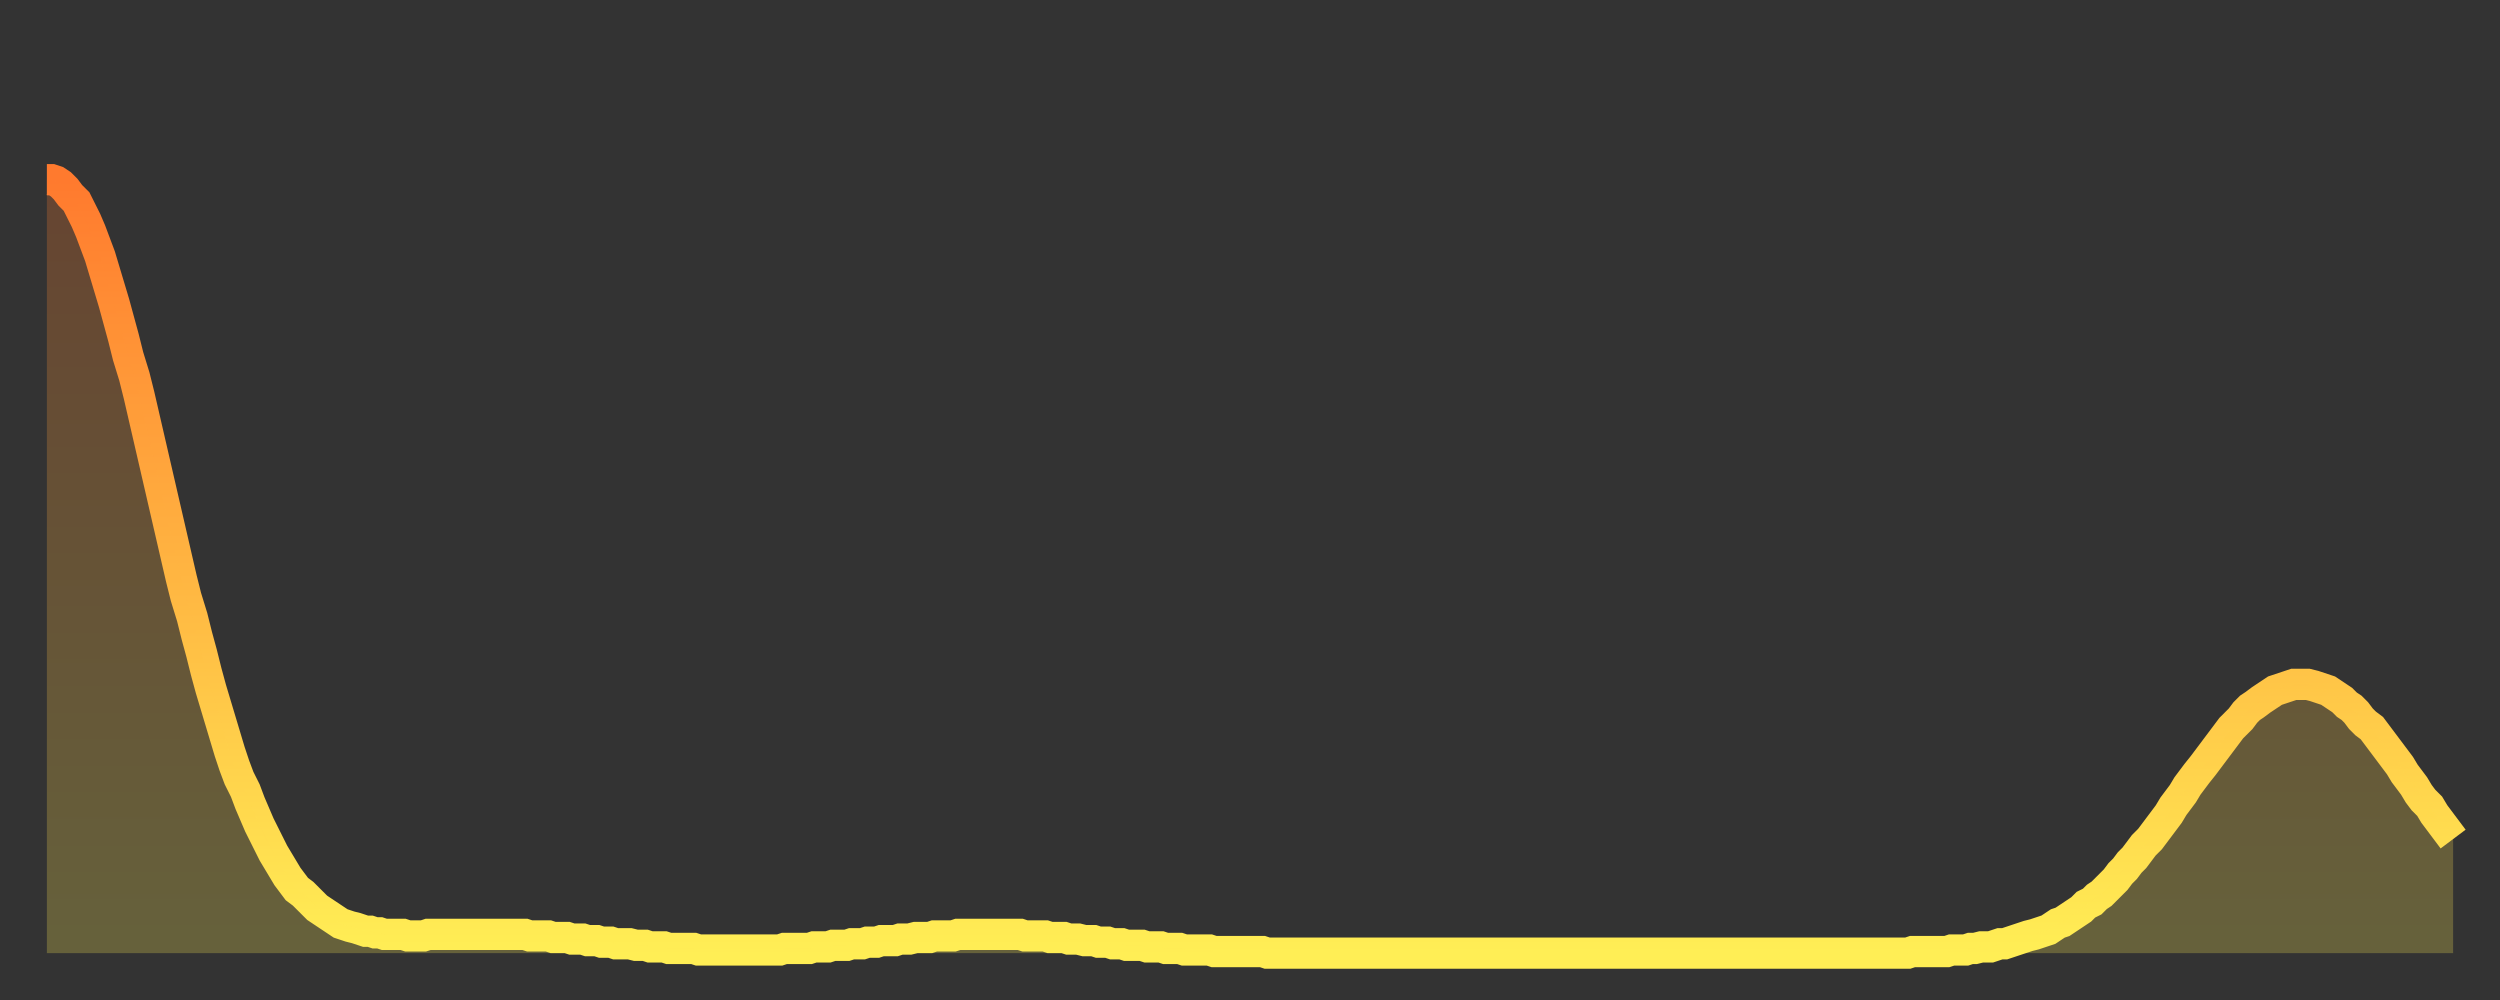 <?xml version="1.0" encoding="utf-8" ?>
<svg baseProfile="full" height="64" version="1.1" width="160" xmlns="http://www.w3.org/2000/svg" xmlns:ev="http://www.w3.org/2001/xml-events" xmlns:xlink="http://www.w3.org/1999/xlink"><rect width="100%" height="100%" fill="#333333" stroke="none"/><defs><linearGradient id="id20570" x1="0" x2="0" y1="0" y2="1"><stop offset="0%" stop-color="#ff7a2e" /><stop offset="50%" stop-color="#ffb441" /><stop offset="100%" stop-color="#ffee55" /></linearGradient></defs><g transform="translate(3,3)"><g><path d="M 0.0 8.5 0.3 8.5 0.6 8.6 0.9 8.8 1.2 9.1 1.5 9.5 1.9 9.9 2.2 10.5 2.5 11.1 2.8 11.8 3.1 12.6 3.4 13.4 3.7 14.4 4.0 15.4 4.3 16.4 4.6 17.5 4.9 18.6 5.2 19.8 5.6 21.1 5.9 22.3 6.2 23.6 6.5 24.9 6.8 26.2 7.1 27.5 7.4 28.8 7.7 30.1 8.0 31.4 8.3 32.7 8.6 34.0 8.9 35.2 9.3 36.5 9.6 37.7 9.9 38.8 10.2 40.0 10.5 41.1 10.8 42.1 11.1 43.1 11.4 44.1 11.7 45.1 12.0 46.0 12.3 46.8 12.7 47.6 13.0 48.4 13.3 49.1 13.6 49.8 13.9 50.4 14.2 51.0 14.5 51.6 14.8 52.1 15.1 52.6 15.4 53.1 15.7 53.5 16.0 53.9 16.4 54.2 16.7 54.5 17.0 54.8 17.3 55.1 17.6 55.3 17.9 55.5 18.2 55.7 18.5 55.9 18.8 56.1 19.1 56.2 19.4 56.3 19.8 56.4 20.1 56.5 20.4 56.6 20.7 56.6 21.0 56.7 21.3 56.7 21.6 56.8 21.9 56.8 22.2 56.8 22.5 56.8 22.8 56.8 23.1 56.9 23.5 56.9 23.8 56.9 24.1 56.9 24.4 56.8 24.7 56.8 25.0 56.8 25.3 56.8 25.6 56.8 25.9 56.8 26.2 56.8 26.5 56.8 26.8 56.8 27.2 56.8 27.5 56.8 27.8 56.8 28.1 56.8 28.4 56.8 28.7 56.8 29.0 56.8 29.3 56.8 29.6 56.8 29.9 56.8 30.2 56.8 30.6 56.8 30.9 56.9 31.2 56.9 31.5 56.9 31.8 56.9 32.1 56.9 32.4 57.0 32.7 57.0 33.0 57.0 33.3 57.0 33.6 57.1 33.9 57.1 34.3 57.1 34.6 57.2 34.9 57.2 35.2 57.2 35.5 57.3 35.8 57.3 36.1 57.3 36.4 57.4 36.7 57.4 37.0 57.4 37.3 57.4 37.7 57.5 38.0 57.5 38.3 57.5 38.6 57.6 38.9 57.6 39.2 57.6 39.5 57.6 39.8 57.7 40.1 57.7 40.4 57.7 40.7 57.7 41.0 57.7 41.4 57.7 41.7 57.8 42.0 57.8 42.3 57.8 42.6 57.8 42.9 57.8 43.2 57.8 43.5 57.8 43.8 57.8 44.1 57.8 44.4 57.8 44.7 57.8 45.1 57.8 45.4 57.8 45.7 57.8 46.0 57.8 46.3 57.8 46.6 57.8 46.9 57.8 47.2 57.7 47.5 57.7 47.8 57.7 48.1 57.7 48.5 57.7 48.8 57.7 49.1 57.6 49.4 57.6 49.7 57.6 50.0 57.6 50.3 57.5 50.6 57.5 50.9 57.5 51.2 57.5 51.5 57.4 51.8 57.4 52.2 57.4 52.5 57.3 52.8 57.3 53.1 57.3 53.4 57.2 53.7 57.2 54.0 57.2 54.3 57.2 54.6 57.1 54.9 57.1 55.2 57.1 55.6 57.0 55.9 57.0 56.2 57.0 56.5 57.0 56.8 56.9 57.1 56.9 57.4 56.9 57.7 56.9 58.0 56.9 58.3 56.8 58.6 56.8 58.9 56.8 59.3 56.8 59.6 56.8 59.9 56.8 60.2 56.8 60.5 56.8 60.8 56.8 61.1 56.8 61.4 56.8 61.7 56.8 62.0 56.8 62.3 56.8 62.6 56.9 63.0 56.9 63.3 56.9 63.6 56.9 63.9 56.9 64.2 57.0 64.5 57.0 64.8 57.0 65.1 57.0 65.4 57.1 65.7 57.1 66.0 57.1 66.4 57.2 66.7 57.2 67.0 57.2 67.3 57.3 67.6 57.3 67.9 57.3 68.2 57.4 68.5 57.4 68.8 57.4 69.1 57.5 69.4 57.5 69.7 57.5 70.1 57.5 70.4 57.6 70.7 57.6 71.0 57.6 71.3 57.6 71.6 57.7 71.9 57.7 72.2 57.7 72.5 57.7 72.8 57.8 73.1 57.8 73.5 57.8 73.8 57.8 74.1 57.8 74.4 57.8 74.7 57.9 75.0 57.9 75.3 57.9 75.6 57.9 75.9 57.9 76.2 57.9 76.5 57.9 76.8 57.9 77.2 57.9 77.5 57.9 77.8 57.9 78.1 58.0 78.4 58.0 78.7 58.0 79.0 58.0 79.3 58.0 79.6 58.0 79.9 58.0 80.2 58.0 80.5 58.0 80.9 58.0 81.2 58.0 81.5 58.0 81.8 58.0 82.1 58.0 82.4 58.0 82.7 58.0 83.0 58.0 83.3 58.0 83.6 58.0 83.9 58.0 84.3 58.0 84.6 58.0 84.9 58.0 85.2 58.0 85.5 58.0 85.8 58.0 86.1 58.0 86.4 58.0 86.7 58.0 87.0 58.0 87.3 58.0 87.6 58.0 88.0 58.0 88.3 58.0 88.6 58.0 88.9 58.0 89.2 58.0 89.5 58.0 89.8 58.0 90.1 58.0 90.4 58.0 90.7 58.0 91.0 58.0 91.4 58.0 91.7 58.0 92.0 58.0 92.3 58.0 92.6 58.0 92.9 58.0 93.2 58.0 93.5 58.0 93.8 58.0 94.1 58.0 94.4 58.0 94.7 58.0 95.1 58.0 95.4 58.0 95.7 58.0 96.0 58.0 96.3 58.0 96.6 58.0 96.9 58.0 97.2 58.0 97.5 58.0 97.8 58.0 98.1 58.0 98.4 58.0 98.8 58.0 99.1 58.0 99.4 58.0 99.7 58.0 100.0 58.0 100.3 58.0 100.6 58.0 100.9 58.0 101.2 58.0 101.5 58.0 101.8 58.0 102.2 58.0 102.5 58.0 102.8 58.0 103.1 58.0 103.4 58.0 103.7 58.0 104.0 58.0 104.3 58.0 104.6 58.0 104.9 58.0 105.2 58.0 105.5 58.0 105.9 58.0 106.2 58.0 106.5 58.0 106.8 58.0 107.1 58.0 107.4 58.0 107.7 58.0 108.0 58.0 108.3 58.0 108.6 58.0 108.9 58.0 109.3 58.0 109.6 58.0 109.9 58.0 110.2 58.0 110.5 58.0 110.8 58.0 111.1 58.0 111.4 58.0 111.7 58.0 112.0 58.0 112.3 58.0 112.6 58.0 113.0 58.0 113.3 58.0 113.6 58.0 113.9 58.0 114.2 58.0 114.5 58.0 114.8 58.0 115.1 58.0 115.4 58.0 115.7 58.0 116.0 58.0 116.3 58.0 116.7 58.0 117.0 58.0 117.3 58.0 117.6 58.0 117.9 58.0 118.2 58.0 118.5 58.0 118.8 58.0 119.1 58.0 119.4 57.9 119.7 57.9 120.1 57.9 120.4 57.9 120.7 57.9 121.0 57.9 121.3 57.9 121.6 57.9 121.9 57.8 122.2 57.8 122.5 57.8 122.8 57.8 123.1 57.7 123.4 57.7 123.8 57.6 124.1 57.6 124.4 57.6 124.7 57.5 125.0 57.4 125.3 57.4 125.6 57.3 125.9 57.2 126.2 57.1 126.5 57.0 126.8 56.9 127.2 56.8 127.5 56.7 127.8 56.6 128.1 56.5 128.4 56.3 128.7 56.1 129.0 56.0 129.3 55.8 129.6 55.6 129.9 55.4 130.2 55.2 130.5 54.9 130.9 54.7 131.2 54.4 131.5 54.2 131.8 53.9 132.1 53.6 132.4 53.3 132.7 52.9 133.0 52.6 133.3 52.2 133.6 51.9 133.9 51.5 134.2 51.1 134.6 50.7 134.9 50.3 135.2 49.9 135.5 49.5 135.8 49.1 136.1 48.6 136.4 48.2 136.7 47.8 137.0 47.3 137.3 46.9 137.6 46.5 138.0 46.0 138.3 45.6 138.6 45.2 138.9 44.8 139.2 44.4 139.5 44.0 139.8 43.6 140.1 43.3 140.4 43.0 140.7 42.6 141.0 42.3 141.3 42.1 141.7 41.8 142.0 41.6 142.3 41.4 142.6 41.2 142.9 41.1 143.2 41.0 143.5 40.9 143.8 40.8 144.1 40.8 144.4 40.8 144.7 40.8 145.1 40.9 145.4 41.0 145.7 41.1 146.0 41.2 146.3 41.4 146.6 41.6 146.9 41.8 147.2 42.1 147.5 42.3 147.8 42.6 148.1 43.0 148.4 43.3 148.8 43.6 149.1 44.0 149.4 44.4 149.7 44.8 150.0 45.2 150.3 45.6 150.6 46.0 150.9 46.5 151.2 46.9 151.5 47.3 151.8 47.8 152.1 48.2 152.5 48.6 152.8 49.1 153.1 49.5 153.4 49.9 153.7 50.3 154.0 50.7" fill="none" id="graph-curve" opacity="1" stroke="url(#id20570)" stroke-width="2" /><path d="M 0 58 L 0.0 8.5 0.3 8.5 0.6 8.6 0.9 8.8 1.2 9.1 1.5 9.5 1.9 9.9 2.2 10.5 2.5 11.1 2.8 11.8 3.1 12.6 3.4 13.4 3.7 14.4 4.0 15.4 4.3 16.4 4.6 17.5 4.9 18.6 5.2 19.8 5.6 21.1 5.9 22.3 6.2 23.6 6.5 24.9 6.8 26.2 7.1 27.5 7.4 28.8 7.7 30.1 8.0 31.4 8.3 32.7 8.6 34.0 8.9 35.2 9.3 36.5 9.6 37.7 9.9 38.8 10.2 40.0 10.5 41.1 10.8 42.1 11.1 43.1 11.4 44.1 11.7 45.1 12.0 46.0 12.3 46.8 12.7 47.6 13.0 48.4 13.3 49.1 13.6 49.8 13.9 50.4 14.2 51.0 14.5 51.6 14.8 52.1 15.1 52.6 15.4 53.1 15.7 53.5 16.0 53.9 16.4 54.2 16.7 54.5 17.0 54.8 17.3 55.1 17.6 55.3 17.9 55.5 18.2 55.7 18.5 55.9 18.8 56.1 19.1 56.2 19.4 56.3 19.8 56.4 20.1 56.5 20.4 56.6 20.7 56.6 21.0 56.7 21.3 56.7 21.6 56.8 21.9 56.8 22.2 56.8 22.5 56.8 22.8 56.8 23.1 56.9 23.5 56.9 23.8 56.9 24.1 56.9 24.4 56.8 24.7 56.8 25.0 56.8 25.3 56.8 25.6 56.8 25.9 56.8 26.2 56.8 26.5 56.8 26.8 56.8 27.2 56.8 27.5 56.8 27.8 56.8 28.1 56.8 28.4 56.8 28.7 56.8 29.0 56.8 29.3 56.8 29.6 56.8 29.9 56.8 30.2 56.8 30.6 56.8 30.9 56.9 31.2 56.9 31.5 56.9 31.8 56.9 32.1 56.9 32.4 57.0 32.7 57.0 33.0 57.0 33.3 57.0 33.6 57.1 33.9 57.1 34.3 57.1 34.6 57.2 34.9 57.2 35.2 57.2 35.5 57.3 35.8 57.3 36.1 57.3 36.4 57.4 36.7 57.4 37.0 57.4 37.3 57.4 37.7 57.5 38.0 57.5 38.3 57.5 38.6 57.6 38.9 57.6 39.2 57.6 39.5 57.6 39.8 57.7 40.1 57.7 40.4 57.7 40.7 57.7 41.0 57.7 41.4 57.7 41.7 57.8 42.0 57.8 42.3 57.8 42.6 57.8 42.9 57.8 43.2 57.8 43.5 57.8 43.8 57.8 44.1 57.8 44.4 57.8 44.7 57.8 45.1 57.8 45.4 57.8 45.7 57.8 46.0 57.8 46.3 57.8 46.6 57.8 46.9 57.8 47.2 57.7 47.5 57.7 47.8 57.7 48.1 57.7 48.5 57.7 48.8 57.7 49.1 57.6 49.4 57.6 49.7 57.6 50.0 57.6 50.3 57.5 50.6 57.5 50.9 57.5 51.2 57.5 51.5 57.4 51.8 57.4 52.2 57.4 52.5 57.3 52.8 57.3 53.1 57.3 53.4 57.2 53.7 57.2 54.0 57.2 54.3 57.2 54.6 57.1 54.9 57.1 55.2 57.1 55.6 57.0 55.9 57.0 56.2 57.0 56.5 57.0 56.8 56.9 57.1 56.9 57.4 56.9 57.7 56.9 58.0 56.9 58.3 56.8 58.6 56.8 58.9 56.8 59.3 56.8 59.6 56.8 59.9 56.8 60.2 56.8 60.5 56.8 60.8 56.8 61.1 56.8 61.4 56.8 61.7 56.8 62.0 56.8 62.3 56.8 62.6 56.9 63.0 56.9 63.3 56.9 63.6 56.9 63.9 56.9 64.2 57.0 64.5 57.0 64.8 57.0 65.1 57.0 65.4 57.1 65.7 57.1 66.0 57.1 66.4 57.2 66.7 57.2 67.0 57.2 67.3 57.3 67.6 57.3 67.9 57.3 68.2 57.4 68.5 57.4 68.8 57.4 69.1 57.5 69.4 57.5 69.7 57.5 70.1 57.5 70.4 57.6 70.7 57.6 71.0 57.6 71.3 57.6 71.6 57.7 71.9 57.7 72.2 57.7 72.5 57.7 72.8 57.8 73.1 57.8 73.5 57.8 73.8 57.8 74.1 57.8 74.4 57.8 74.7 57.9 75.0 57.9 75.3 57.9 75.6 57.9 75.9 57.9 76.2 57.9 76.5 57.9 76.8 57.9 77.2 57.9 77.5 57.9 77.8 57.9 78.1 58.0 78.4 58.0 78.7 58.0 79.0 58.0 79.3 58.0 79.6 58.0 79.9 58.0 80.2 58.0 80.5 58.0 80.9 58.0 81.2 58.0 81.5 58.0 81.8 58.0 82.1 58.0 82.4 58.0 82.7 58.0 83.0 58.0 83.3 58.0 83.6 58.0 83.9 58.0 84.3 58.0 84.6 58.0 84.9 58.0 85.2 58.0 85.5 58.0 85.8 58.0 86.1 58.0 86.4 58.0 86.7 58.0 87.0 58.0 87.3 58.0 87.6 58.0 88.0 58.0 88.3 58.0 88.6 58.0 88.9 58.0 89.2 58.0 89.5 58.0 89.8 58.0 90.1 58.0 90.4 58.0 90.7 58.0 91.0 58.0 91.4 58.0 91.7 58.0 92.0 58.0 92.3 58.0 92.6 58.0 92.9 58.0 93.2 58.0 93.5 58.0 93.8 58.0 94.1 58.0 94.4 58.0 94.7 58.0 95.1 58.0 95.4 58.0 95.7 58.0 96.0 58.0 96.3 58.0 96.6 58.0 96.9 58.0 97.2 58.0 97.5 58.0 97.8 58.0 98.1 58.0 98.4 58.0 98.8 58.0 99.1 58.0 99.4 58.0 99.7 58.0 100.0 58.0 100.3 58.0 100.6 58.0 100.9 58.0 101.2 58.0 101.5 58.0 101.8 58.0 102.2 58.0 102.5 58.0 102.8 58.0 103.1 58.0 103.4 58.0 103.7 58.0 104.0 58.0 104.3 58.0 104.6 58.0 104.9 58.0 105.2 58.0 105.5 58.0 105.9 58.0 106.2 58.0 106.5 58.0 106.8 58.0 107.1 58.0 107.4 58.0 107.7 58.0 108.0 58.0 108.3 58.0 108.6 58.0 108.9 58.0 109.3 58.0 109.6 58.0 109.9 58.0 110.2 58.0 110.5 58.0 110.8 58.0 111.1 58.0 111.4 58.0 111.7 58.0 112.0 58.0 112.3 58.0 112.6 58.0 113.0 58.0 113.3 58.0 113.6 58.0 113.9 58.0 114.2 58.0 114.5 58.0 114.8 58.0 115.1 58.0 115.4 58.0 115.7 58.0 116.0 58.0 116.3 58.0 116.7 58.0 117.0 58.0 117.3 58.0 117.6 58.0 117.9 58.0 118.2 58.0 118.5 58.0 118.8 58.0 119.1 58.0 119.4 57.9 119.7 57.9 120.1 57.9 120.4 57.9 120.7 57.9 121.0 57.9 121.3 57.9 121.6 57.9 121.9 57.8 122.2 57.8 122.5 57.8 122.8 57.8 123.1 57.7 123.4 57.7 123.8 57.6 124.1 57.6 124.4 57.6 124.7 57.5 125.0 57.4 125.3 57.4 125.6 57.3 125.9 57.2 126.2 57.1 126.5 57.0 126.8 56.9 127.2 56.8 127.5 56.7 127.8 56.6 128.1 56.5 128.4 56.3 128.7 56.1 129.0 56.0 129.3 55.8 129.6 55.6 129.9 55.4 130.2 55.2 130.5 54.9 130.9 54.7 131.2 54.4 131.5 54.2 131.8 53.9 132.1 53.6 132.4 53.3 132.7 52.9 133.0 52.6 133.3 52.2 133.6 51.9 133.9 51.5 134.2 51.1 134.6 50.7 134.9 50.3 135.2 49.9 135.5 49.5 135.8 49.1 136.1 48.6 136.4 48.2 136.7 47.8 137.0 47.3 137.3 46.9 137.6 46.5 138.0 46.0 138.3 45.6 138.6 45.2 138.9 44.8 139.2 44.4 139.5 44.0 139.8 43.6 140.1 43.3 140.4 43.0 140.7 42.6 141.0 42.3 141.3 42.1 141.7 41.8 142.0 41.6 142.3 41.4 142.6 41.2 142.9 41.1 143.2 41.0 143.5 40.9 143.8 40.8 144.1 40.8 144.4 40.8 144.7 40.8 145.1 40.9 145.4 41.0 145.7 41.1 146.0 41.2 146.3 41.4 146.6 41.6 146.9 41.8 147.2 42.1 147.5 42.3 147.8 42.6 148.1 43.0 148.4 43.3 148.8 43.6 149.1 44.0 149.4 44.4 149.7 44.8 150.0 45.2 150.3 45.6 150.6 46.0 150.9 46.5 151.2 46.9 151.5 47.3 151.8 47.8 152.1 48.2 152.5 48.6 152.8 49.1 153.1 49.5 153.4 49.9 153.7 50.3 154.0 50.7 154 58" fill="url(#id20570)" fill-opacity=".25" id="graph-shadow" /></g></g></svg>